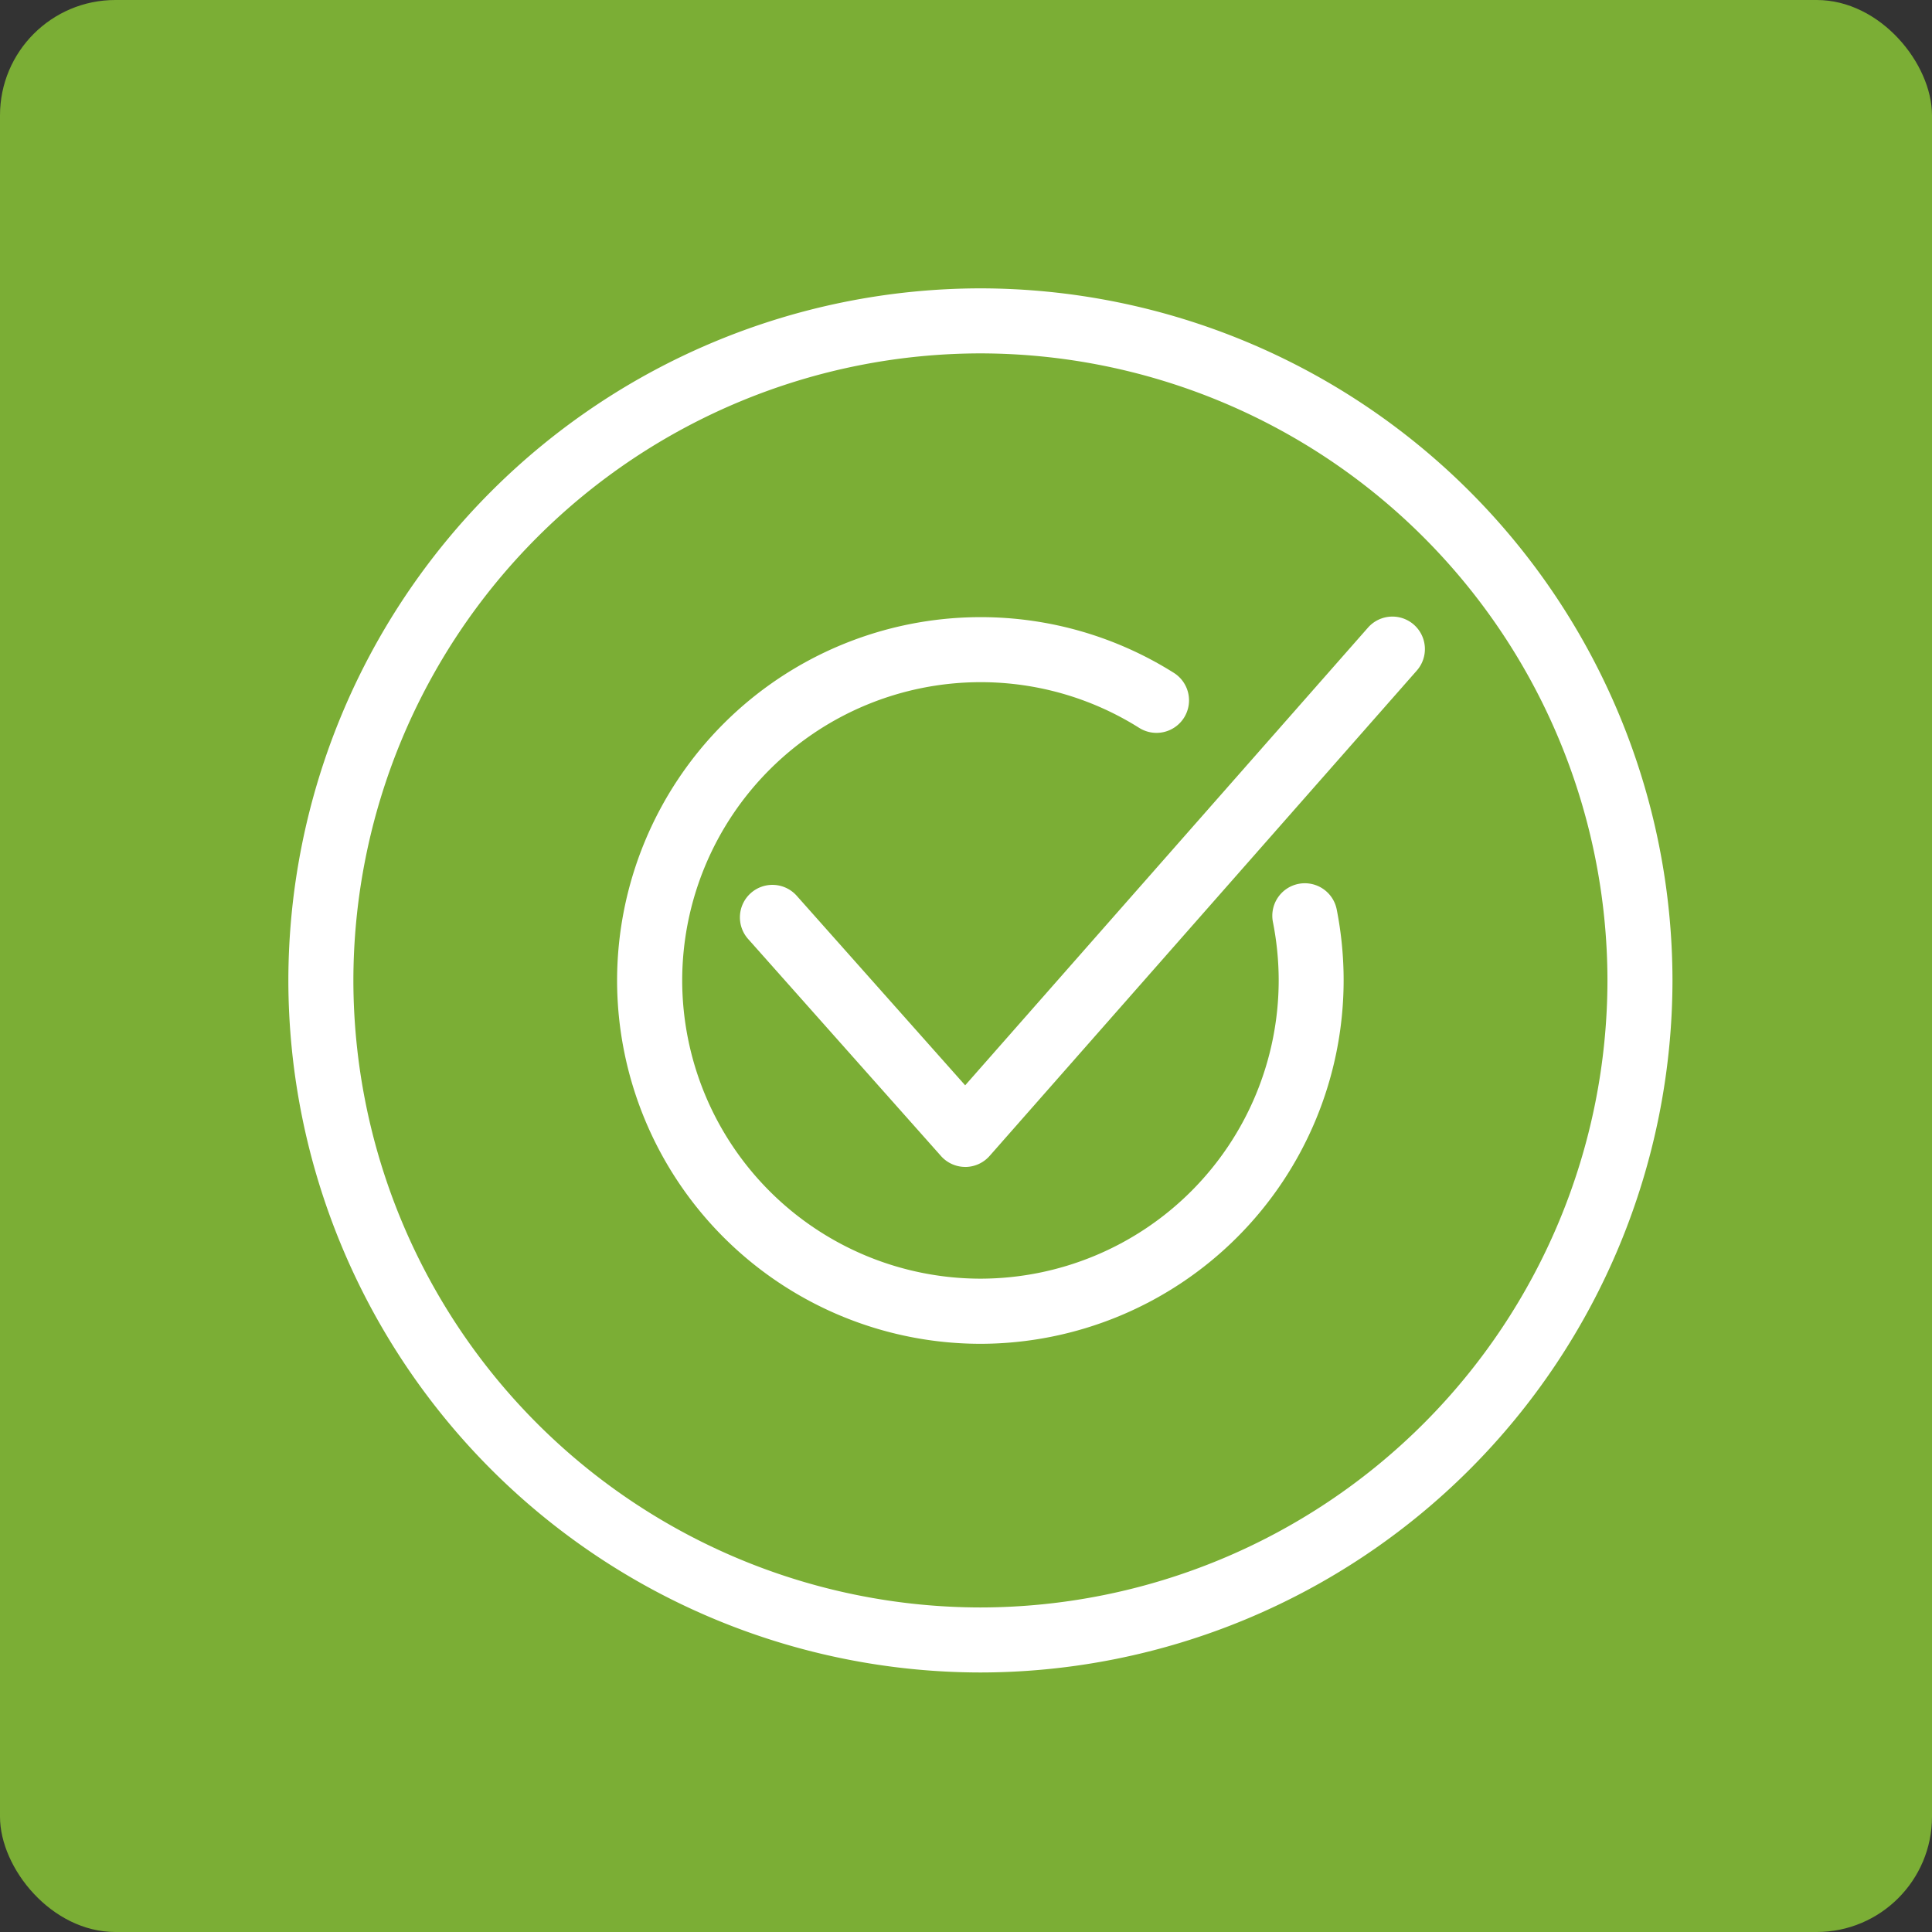 <svg xmlns="http://www.w3.org/2000/svg" width="67" height="67" viewBox="0 0 67 67"><rect x="0" y="0" width="67" height="67" fill="#333333" stroke="none"/><g transform="translate(-915 -2232)"><rect width="67" height="67" rx="4" transform="translate(915 2232)" fill="#7bae35"/><g transform="translate(1580.215 3672.988)"><path d="M-631.215-1382.988a24.027,24.027,0,0,1-24-24,24.027,24.027,0,0,1,24-24,24.027,24.027,0,0,1,24,24A24.027,24.027,0,0,1-631.215-1382.988Zm0-45.745a21.769,21.769,0,0,0-21.745,21.745,21.77,21.77,0,0,0,21.745,21.745,21.77,21.77,0,0,0,21.745-21.745A21.77,21.77,0,0,0-631.215-1428.733Z" transform="translate(0)" fill="#fff"/><path d="M-571.829-1335a12.612,12.612,0,0,1-12.6-12.6,12.612,12.612,0,0,1,12.6-12.6,12.565,12.565,0,0,1,6.708,1.932,1.128,1.128,0,0,1,.353,1.555,1.128,1.128,0,0,1-1.555.353,10.313,10.313,0,0,0-5.505-1.585,10.354,10.354,0,0,0-10.343,10.343,10.355,10.355,0,0,0,10.343,10.343,10.355,10.355,0,0,0,10.343-10.343,10.452,10.452,0,0,0-.2-2.023,1.127,1.127,0,0,1,.887-1.325,1.127,1.127,0,0,1,1.325.887,12.7,12.7,0,0,1,.24,2.461A12.612,12.612,0,0,1-571.829-1335Z" transform="translate(-59.386 -59.386)" fill="#fff"/><path d="M-550.177-1341.237a1.127,1.127,0,0,1-.843-.379l-6.688-7.526a1.128,1.128,0,0,1,.094-1.592,1.128,1.128,0,0,1,1.592.094l5.841,6.573,13.971-15.874a1.128,1.128,0,0,1,1.591-.1,1.128,1.128,0,0,1,.1,1.591l-14.814,16.831a1.128,1.128,0,0,1-.844.383Z" transform="translate(-81.563 -59.283)" fill="#fff"/></g><rect width="50" height="50" transform="translate(924 2241)" fill="none"/></g></svg>